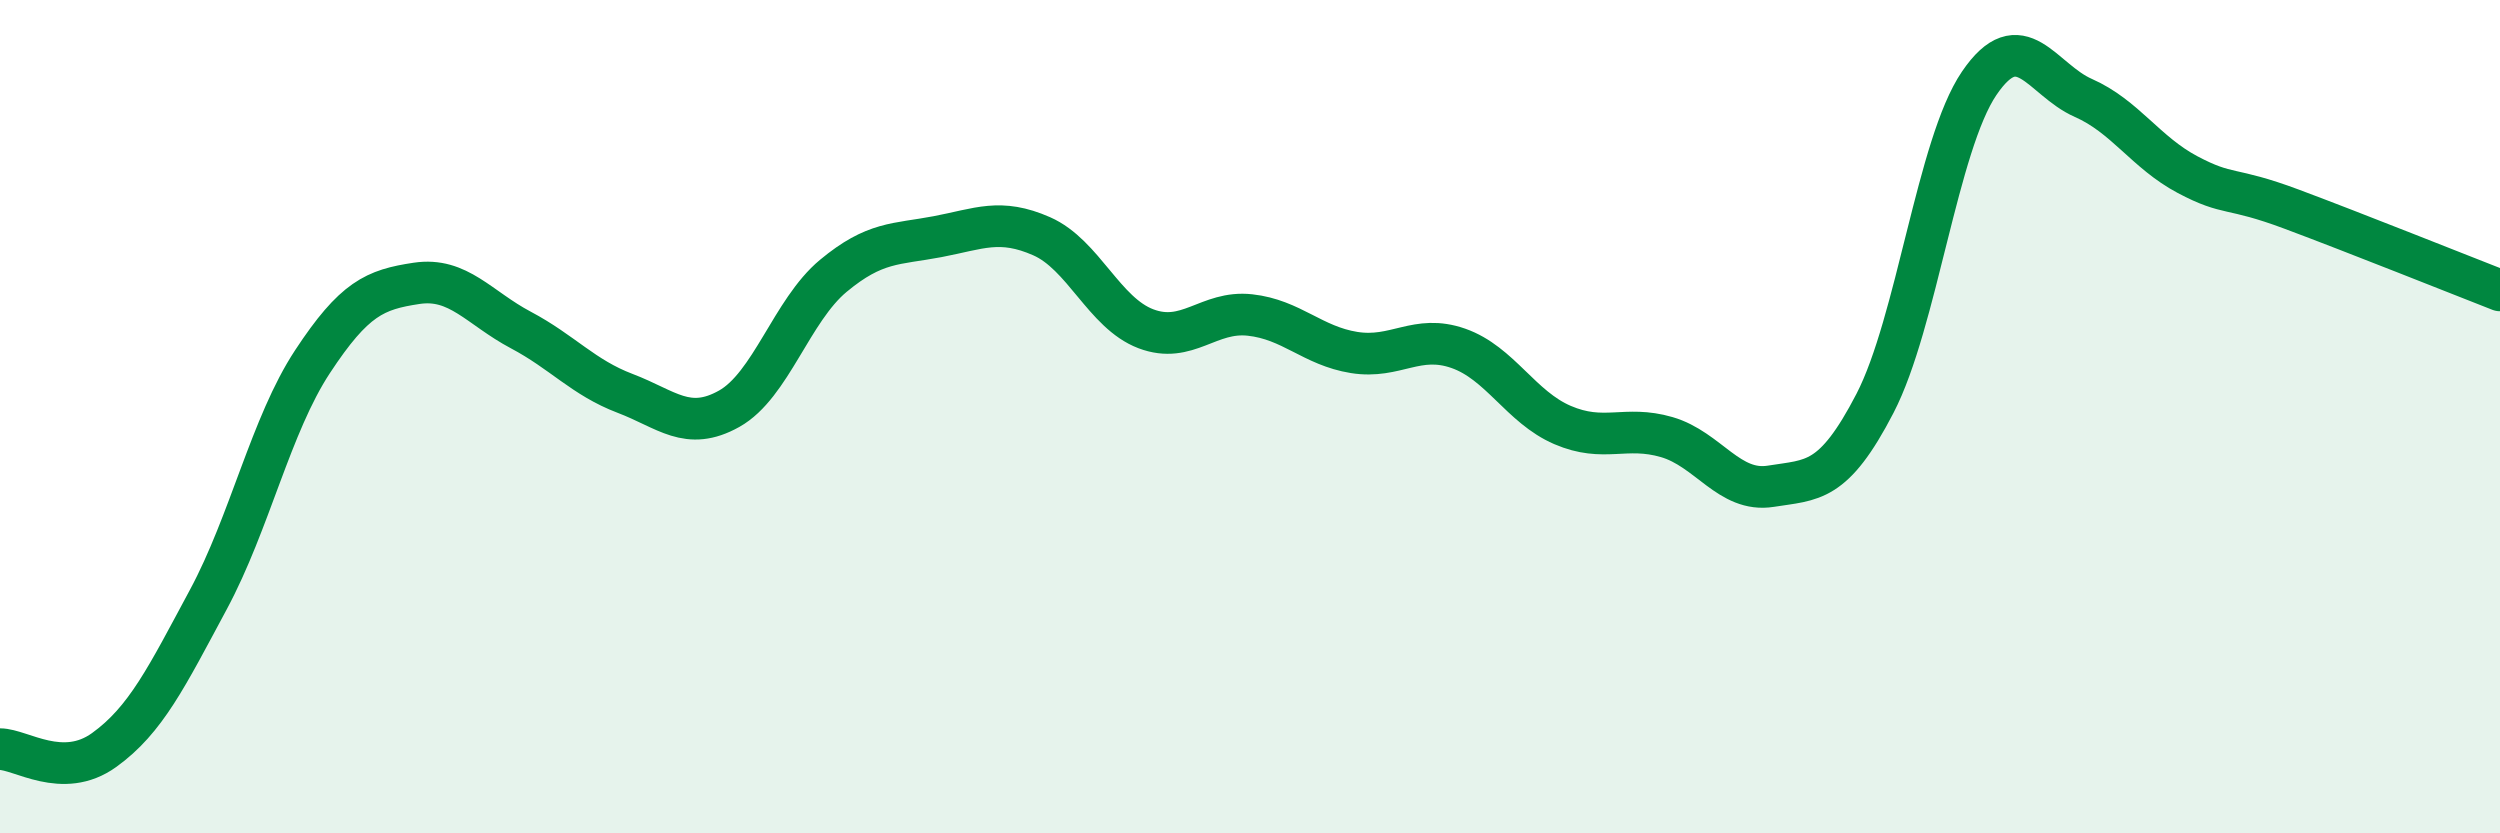 
    <svg width="60" height="20" viewBox="0 0 60 20" xmlns="http://www.w3.org/2000/svg">
      <path
        d="M 0,17.98 C 0.5,17.98 1.5,18.72 2.5,18 C 3.5,17.28 4,16.25 5,14.39 C 6,12.53 6.5,10.2 7.5,8.68 C 8.5,7.16 9,6.95 10,6.8 C 11,6.65 11.5,7.39 12.5,7.92 C 13.5,8.45 14,9.06 15,9.44 C 16,9.82 16.5,10.37 17.5,9.81 C 18.5,9.25 19,7.45 20,6.62 C 21,5.79 21.5,5.87 22.5,5.68 C 23.5,5.49 24,5.23 25,5.67 C 26,6.11 26.5,7.51 27.5,7.89 C 28.5,8.27 29,7.45 30,7.56 C 31,7.67 31.5,8.3 32.5,8.46 C 33.5,8.62 34,8.01 35,8.36 C 36,8.71 36.5,9.77 37.5,10.2 C 38.5,10.63 39,10.2 40,10.49 C 41,10.78 41.5,11.83 42.5,11.67 C 43.5,11.51 44,11.61 45,9.68 C 46,7.75 46.5,3.47 47.5,2 C 48.5,0.53 49,1.91 50,2.35 C 51,2.79 51.5,3.66 52.5,4.19 C 53.5,4.72 53.5,4.46 55,5.02 C 56.5,5.58 59,6.58 60,6.97L60 20L0 20Z"
        fill="#008740"
        opacity="0.1"
        stroke-linecap="round"
        stroke-linejoin="round"
      />
      <path
        d="M 0,17.98 C 0.5,17.98 1.5,18.72 2.5,18 C 3.5,17.28 4,16.25 5,14.39 C 6,12.53 6.5,10.2 7.5,8.68 C 8.5,7.16 9,6.95 10,6.8 C 11,6.65 11.5,7.39 12.5,7.92 C 13.5,8.45 14,9.06 15,9.44 C 16,9.82 16.5,10.37 17.5,9.81 C 18.5,9.25 19,7.45 20,6.62 C 21,5.79 21.5,5.87 22.5,5.68 C 23.5,5.49 24,5.23 25,5.67 C 26,6.11 26.5,7.51 27.5,7.89 C 28.5,8.27 29,7.45 30,7.56 C 31,7.67 31.5,8.3 32.5,8.46 C 33.5,8.62 34,8.01 35,8.36 C 36,8.71 36.5,9.77 37.5,10.2 C 38.5,10.63 39,10.2 40,10.49 C 41,10.78 41.5,11.83 42.5,11.67 C 43.5,11.51 44,11.61 45,9.68 C 46,7.75 46.5,3.47 47.5,2 C 48.5,0.53 49,1.91 50,2.35 C 51,2.79 51.5,3.66 52.5,4.19 C 53.5,4.72 53.5,4.46 55,5.02 C 56.5,5.58 59,6.58 60,6.97"
        stroke="#008740"
        stroke-width="1"
        fill="none"
        stroke-linecap="round"
        stroke-linejoin="round"
      />
    </svg>
  